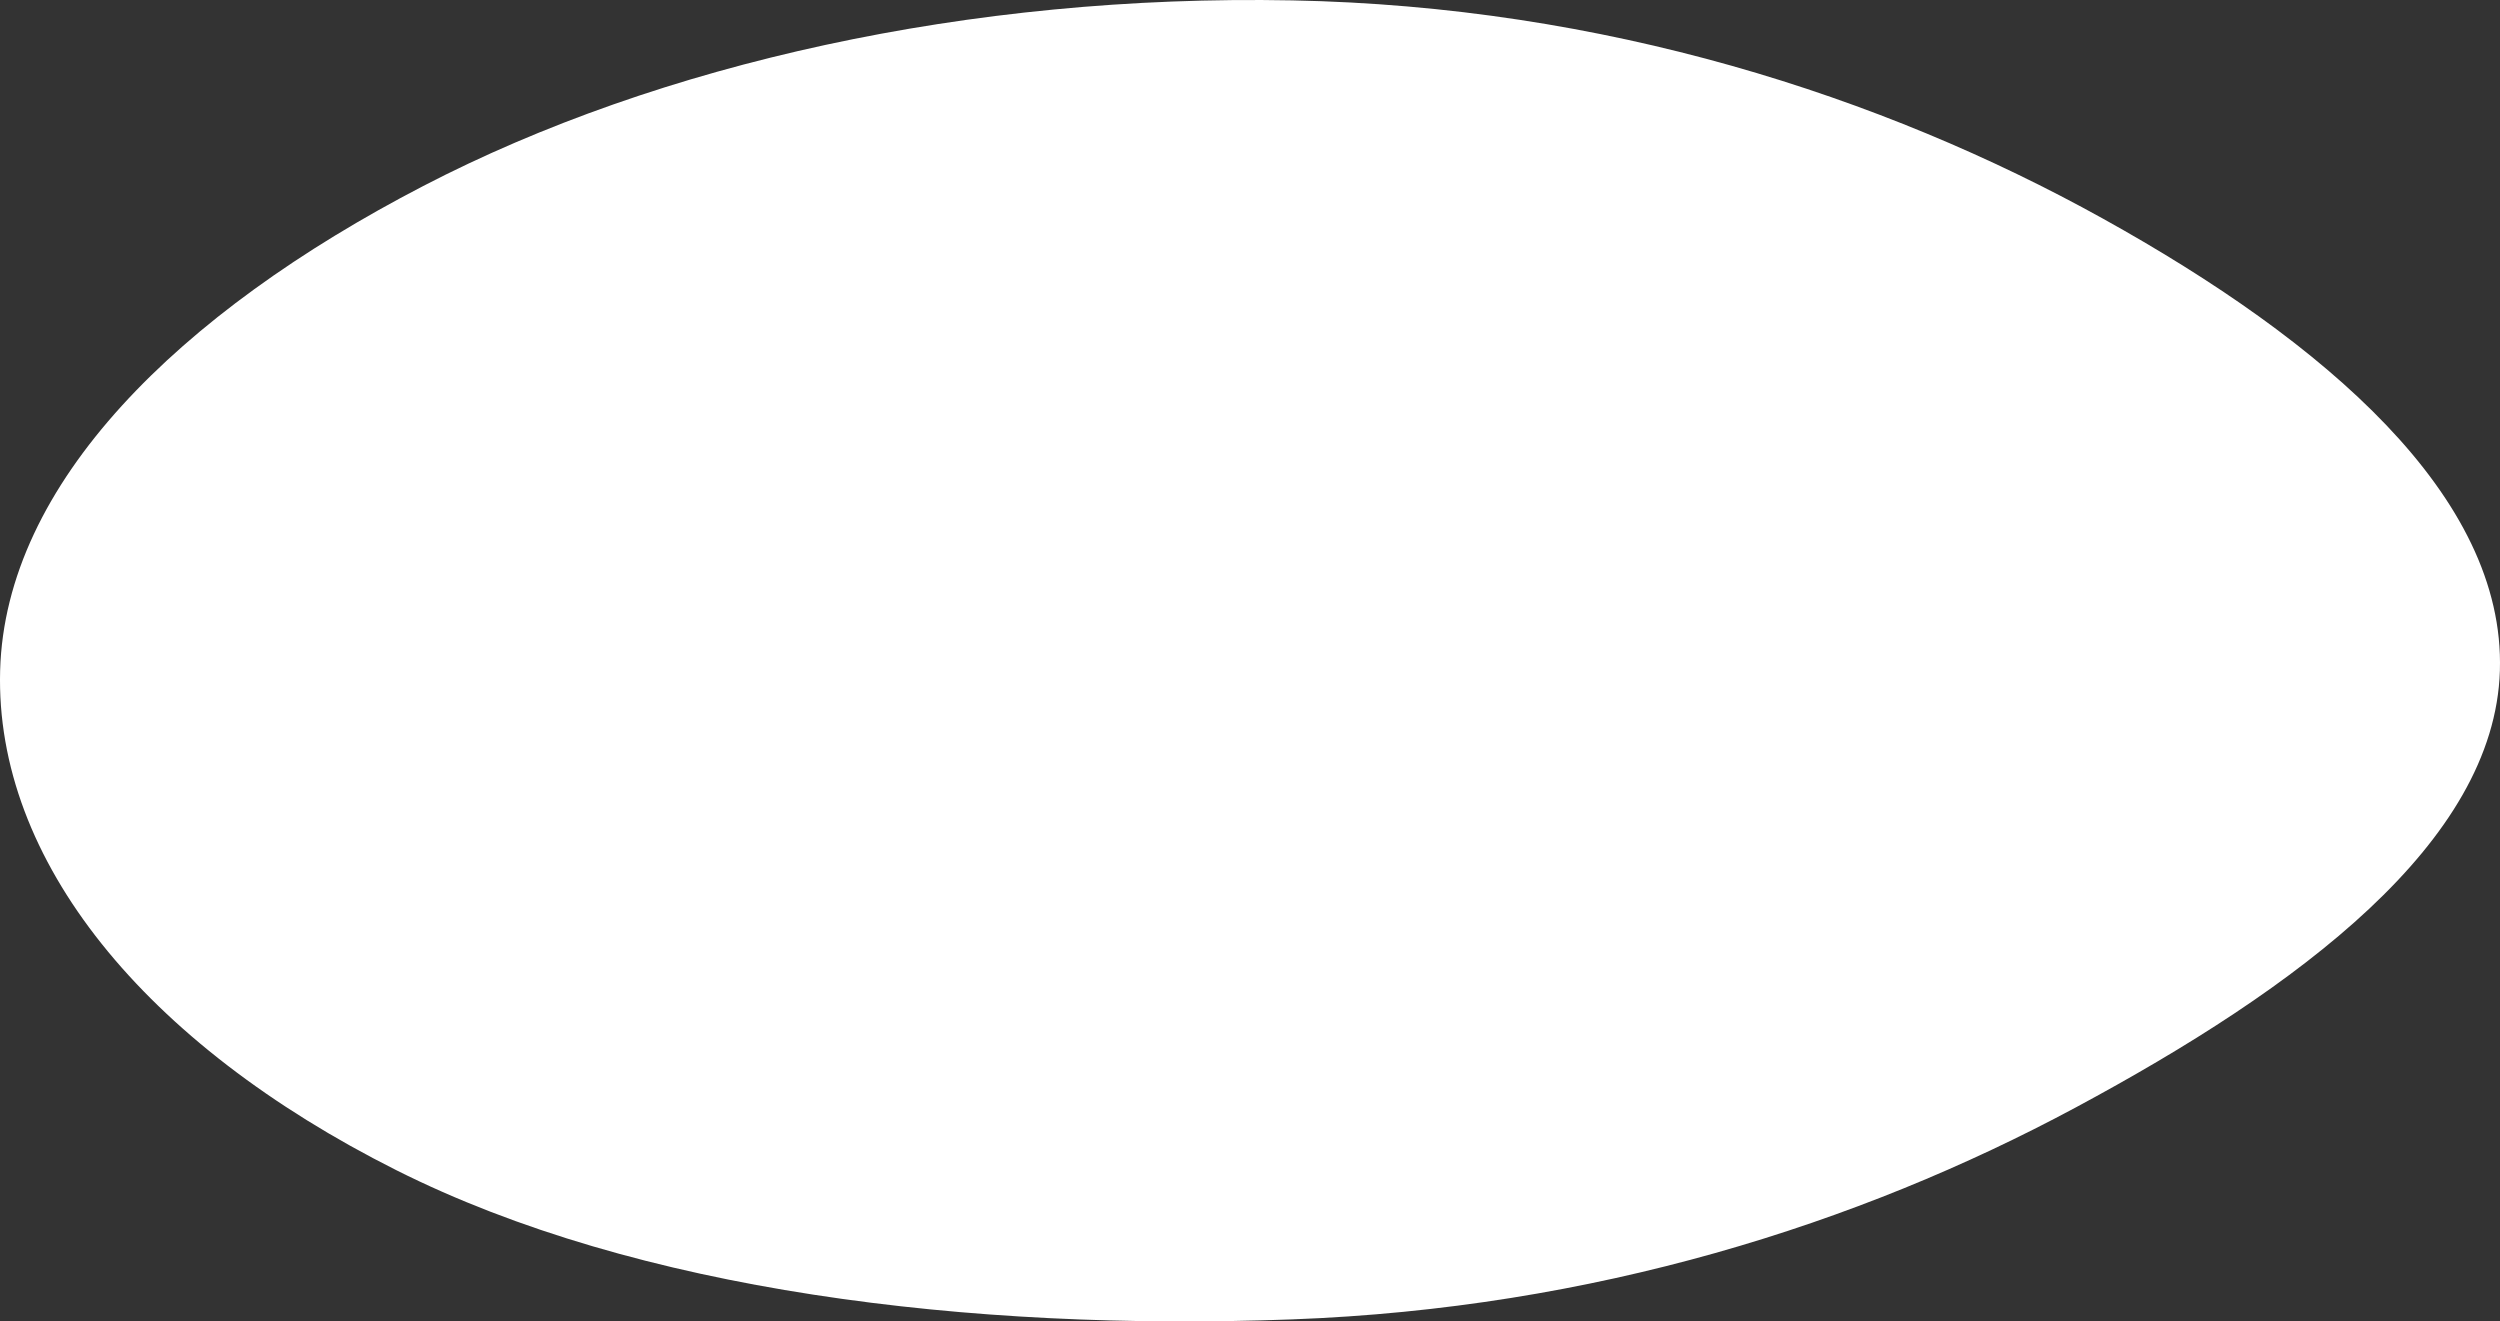 <?xml version="1.0" encoding="UTF-8"?> <svg xmlns="http://www.w3.org/2000/svg" width="2240" height="1184" viewBox="0 0 2240 1184" fill="none"><rect x="0" y="0" width="2240" height="1184" fill="#333333" stroke="none"/> <path fill-rule="evenodd" clip-rule="evenodd" d="M1157.77 0.347C869.056 -5.243 590.777 56.915 379.243 166.647C159.521 280.626 4.684 433.528 0.116 600.87C-4.513 770.472 129.155 935.029 355.17 1048.52C570.879 1156.84 868.165 1192.98 1157.77 1182.17C1427.47 1172.11 1665 1096.96 1859.69 992.37C2058.93 885.342 2235.18 755.135 2239.9 600.87C2244.68 444.578 2082.72 306.035 1884.05 195.784C1685.96 85.856 1437.03 5.755 1157.77 0.347Z" fill="white"></path> </svg> 